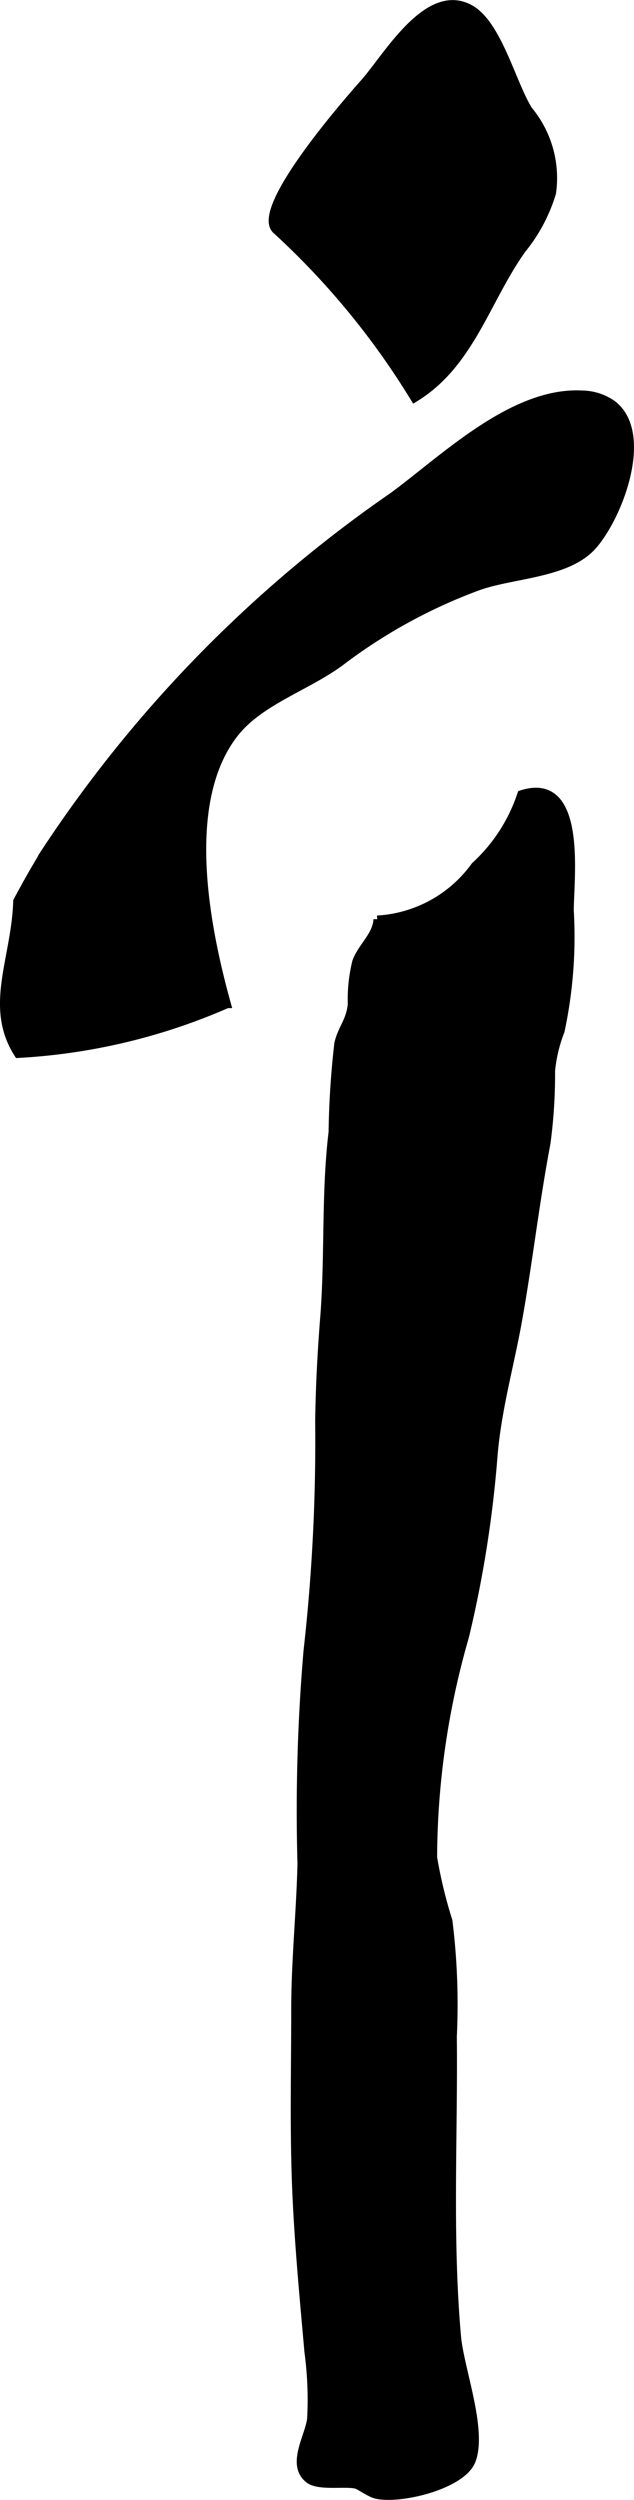 <?xml version="1.0" encoding="UTF-8"?>
<svg xmlns="http://www.w3.org/2000/svg"
     version="1.1"
     width="4.471mm"
     height="17.623mm"
     viewBox="0 0 12.675 49.956">
   <defs>
      <style type="text/css"><![CDATA[
      .a {
        stroke: #000;
        stroke-miterlimit: 10;
        stroke-width: 0.15px;
        fill-rule: evenodd;
      }
    ]]></style>
   </defs>
   <path class="a"
         d="M11.041,3.854a3.268,3.268,0,0,1-.595,1.124C9.722,5.987,9.411,7.279,8.285,7.962a15.468,15.468,0,0,0-2.765-3.362c-.474-.421,1.486-2.646,1.75-2.942.47-.528,1.276-1.965,2.133-1.487.559.312.842,1.512,1.17,2.027A2.126,2.126,0,0,1,11.041,3.854Z"/>
   <path class="a"
         d="M12.239,8.068c.752.559.178,2.172-.365,2.817-.507.602-1.615.581-2.33.843a10.566,10.566,0,0,0-2.712,1.486c-.655.495-1.609.786-2.12,1.419-1.102,1.366-.595,3.902-.169,5.436a12.034,12.034,0,0,1-4.183.996c-.611-.951-.055-1.906-.021-3.059q.265-.501.561-.985a25.991,25.991,0,0,1,6.964-7.118c1.023-.755,2.396-2.102,3.776-2.026A1.08,1.08,0,0,1,12.239,8.068Z"/>
   <path class="a"
         d="M11.421,17.388c-.003.325-.025.624-.025.805a9.022,9.022,0,0,1-.184,2.41,2.938,2.938,0,0,0-.19.798,10.337,10.337,0,0,1-.092,1.444c-.221,1.163-.354,2.338-.561,3.502-.164.929-.424,1.819-.499,2.766a23.215,23.215,0,0,1-.568,3.587,16.069,16.069,0,0,0-.638,4.417,9.37,9.37,0,0,0,.306,1.267,13.521,13.521,0,0,1,.088,2.312c.021,1.999-.093,4.002.084,5.997.058.644.524,1.857.294,2.473-.189.507-1.452.806-1.923.689-.125-.031-.334-.185-.398-.199-.23-.051-.747.045-.943-.109-.375-.294.003-.861.043-1.211a7.189,7.189,0,0,0-.054-1.341c-.087-.984-.181-1.97-.231-2.957-.068-1.309-.033-2.564-.033-3.871,0-.995.103-1.955.125-2.928a37.566,37.566,0,0,1,.121-4.249,37.359,37.359,0,0,0,.233-4.594c.01-.692.046-1.383.101-2.073.097-1.236.019-2.462.167-3.701a17.465,17.465,0,0,1,.115-1.772c.072-.309.233-.439.269-.779a3.158,3.158,0,0,1,.089-.853c.107-.3.411-.529.424-.849a2.583,2.583,0,0,0,1.95-1.069,3.369,3.369,0,0,0,.927-1.432C11.316,15.573,11.43,16.566,11.421,17.388Z"/>
</svg>

